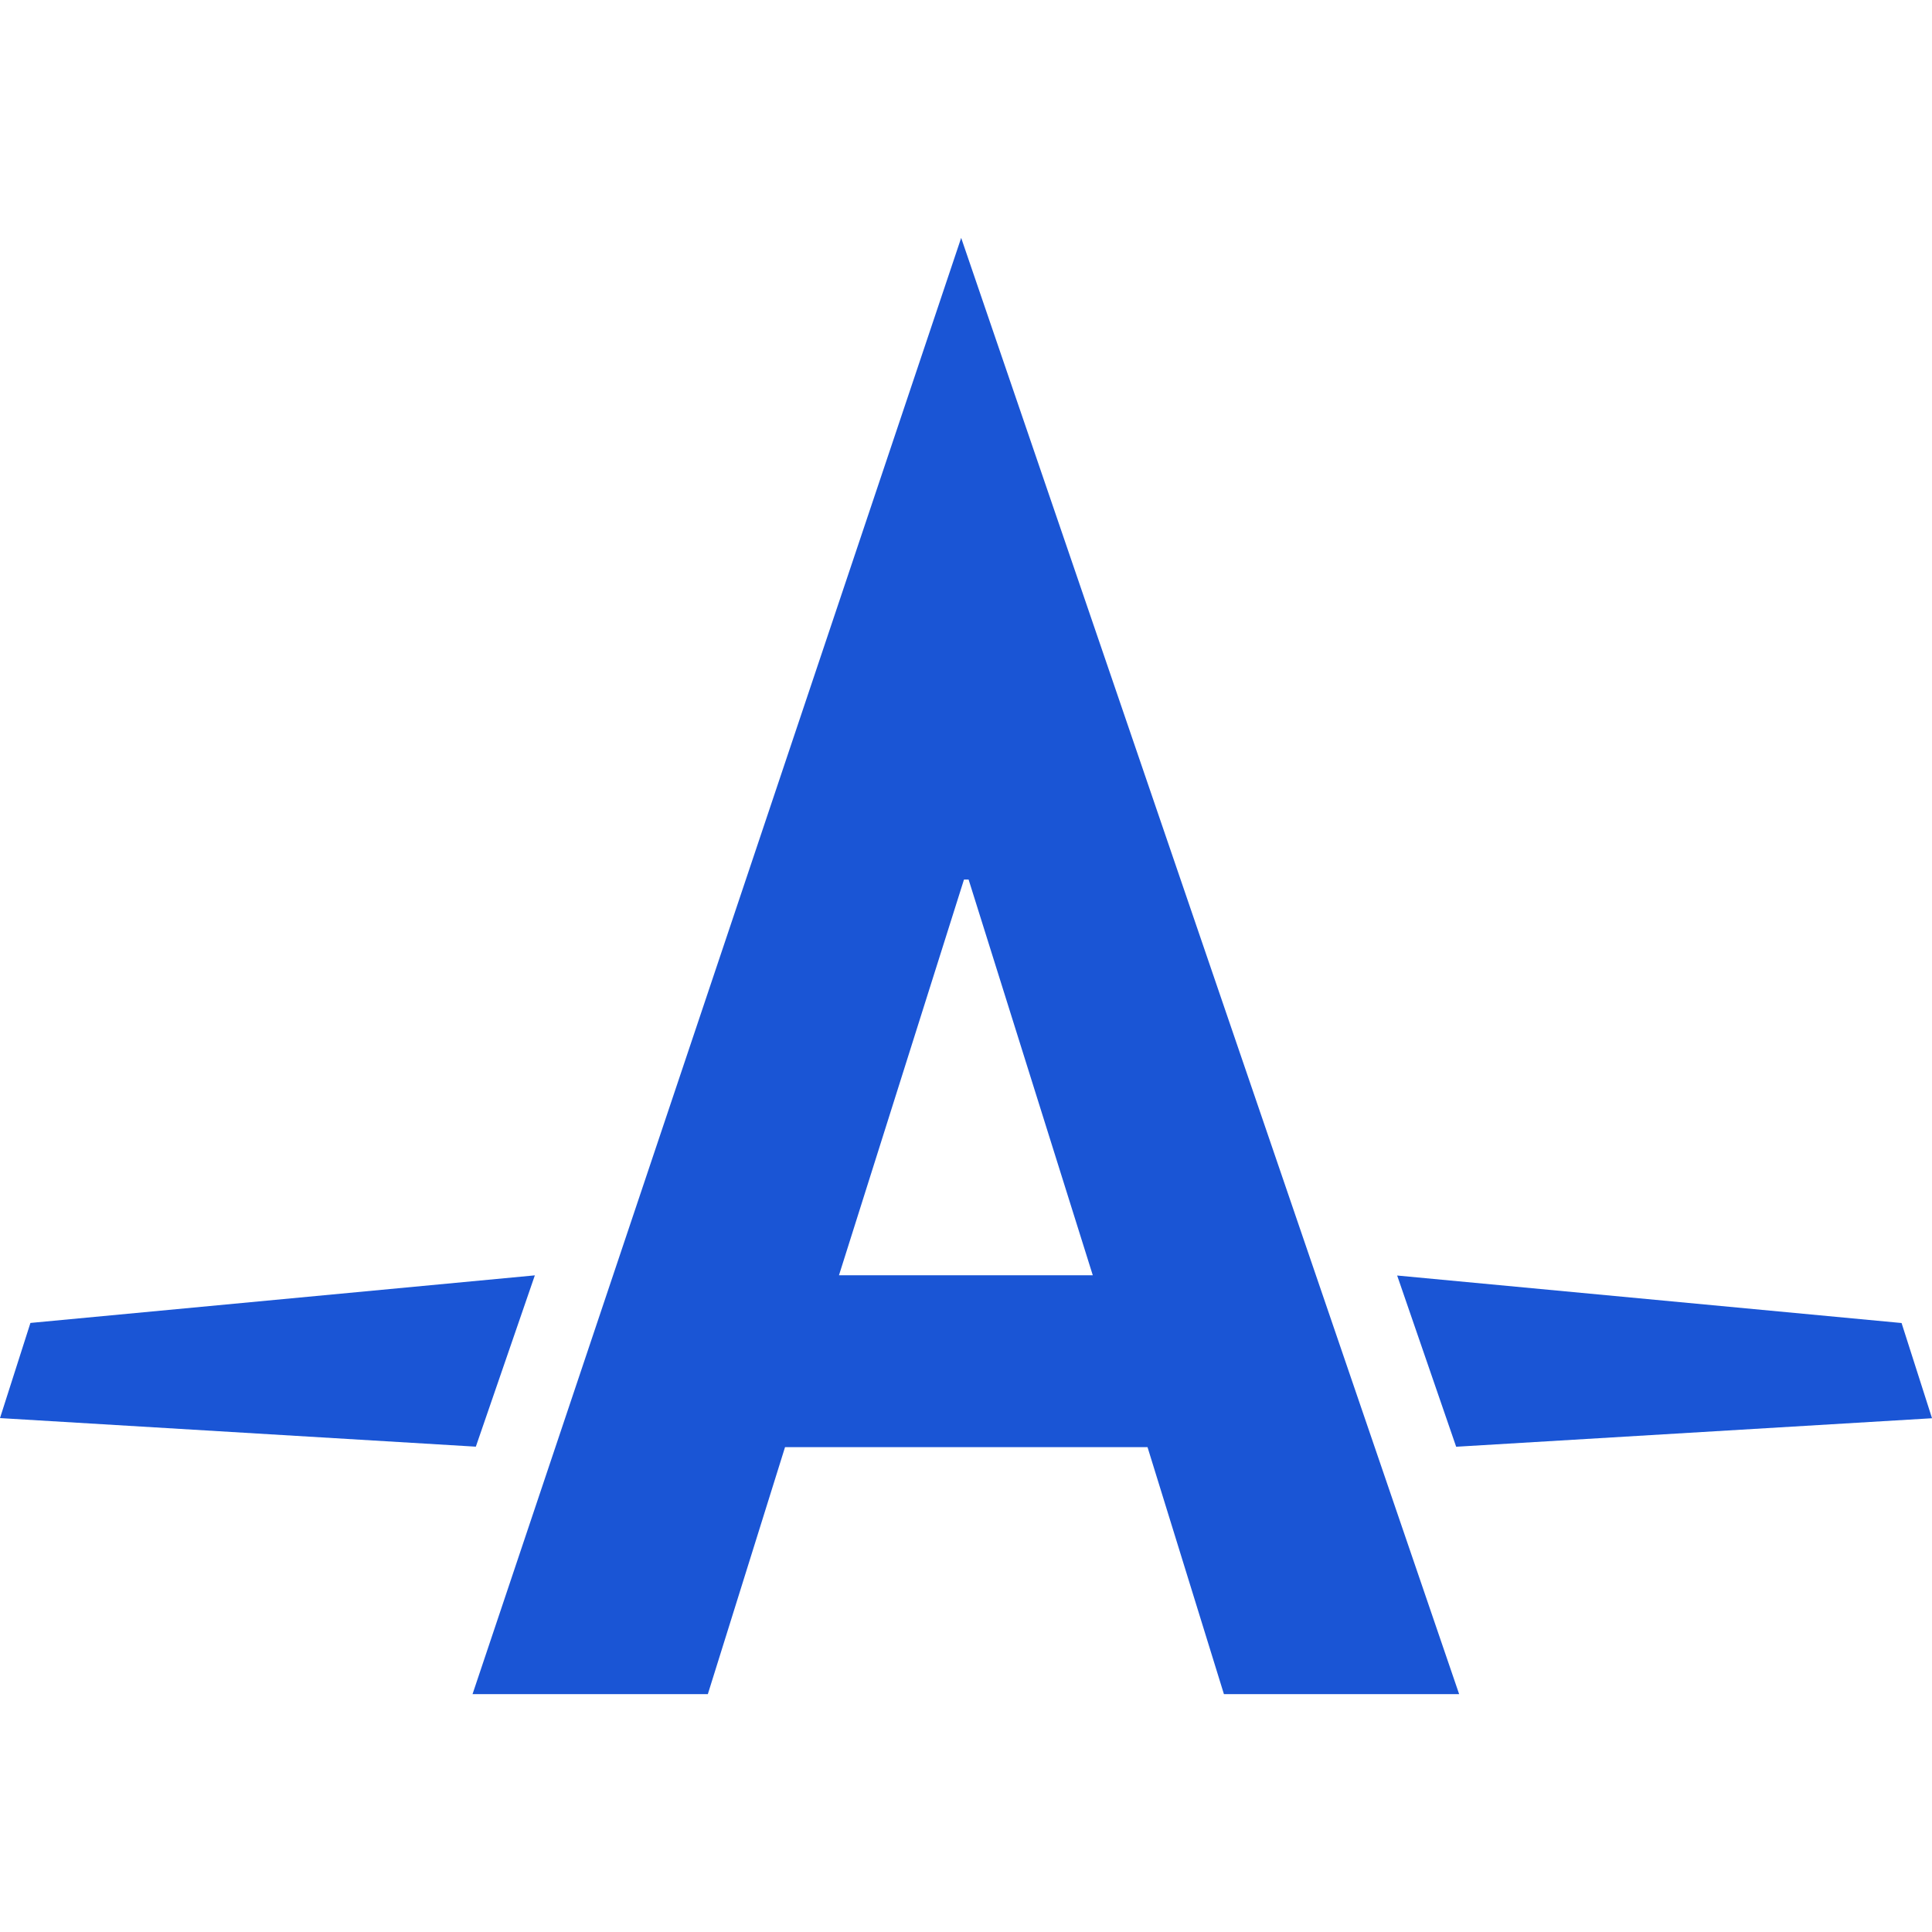 <svg role="img" width="32px" height="32px" viewBox="0 0 24 24" xmlns="http://www.w3.org/2000/svg"><title>Autoprefixer</title><path fill="#1a55d5" d="M5.87 21.045h2.923l.959-3.068h4.503l.949 3.068h2.922L11.94 2.955l-6.07 18.09zm6.162-10.12 1.543 4.917h-3.153l1.553-4.916h.057zM24 17.617l-.378-1.182-6.266-.59.733 2.127 5.91-.354zM6.644 15.843l-6.266.591L0 17.616l5.911.355.733-2.128z"/></svg>